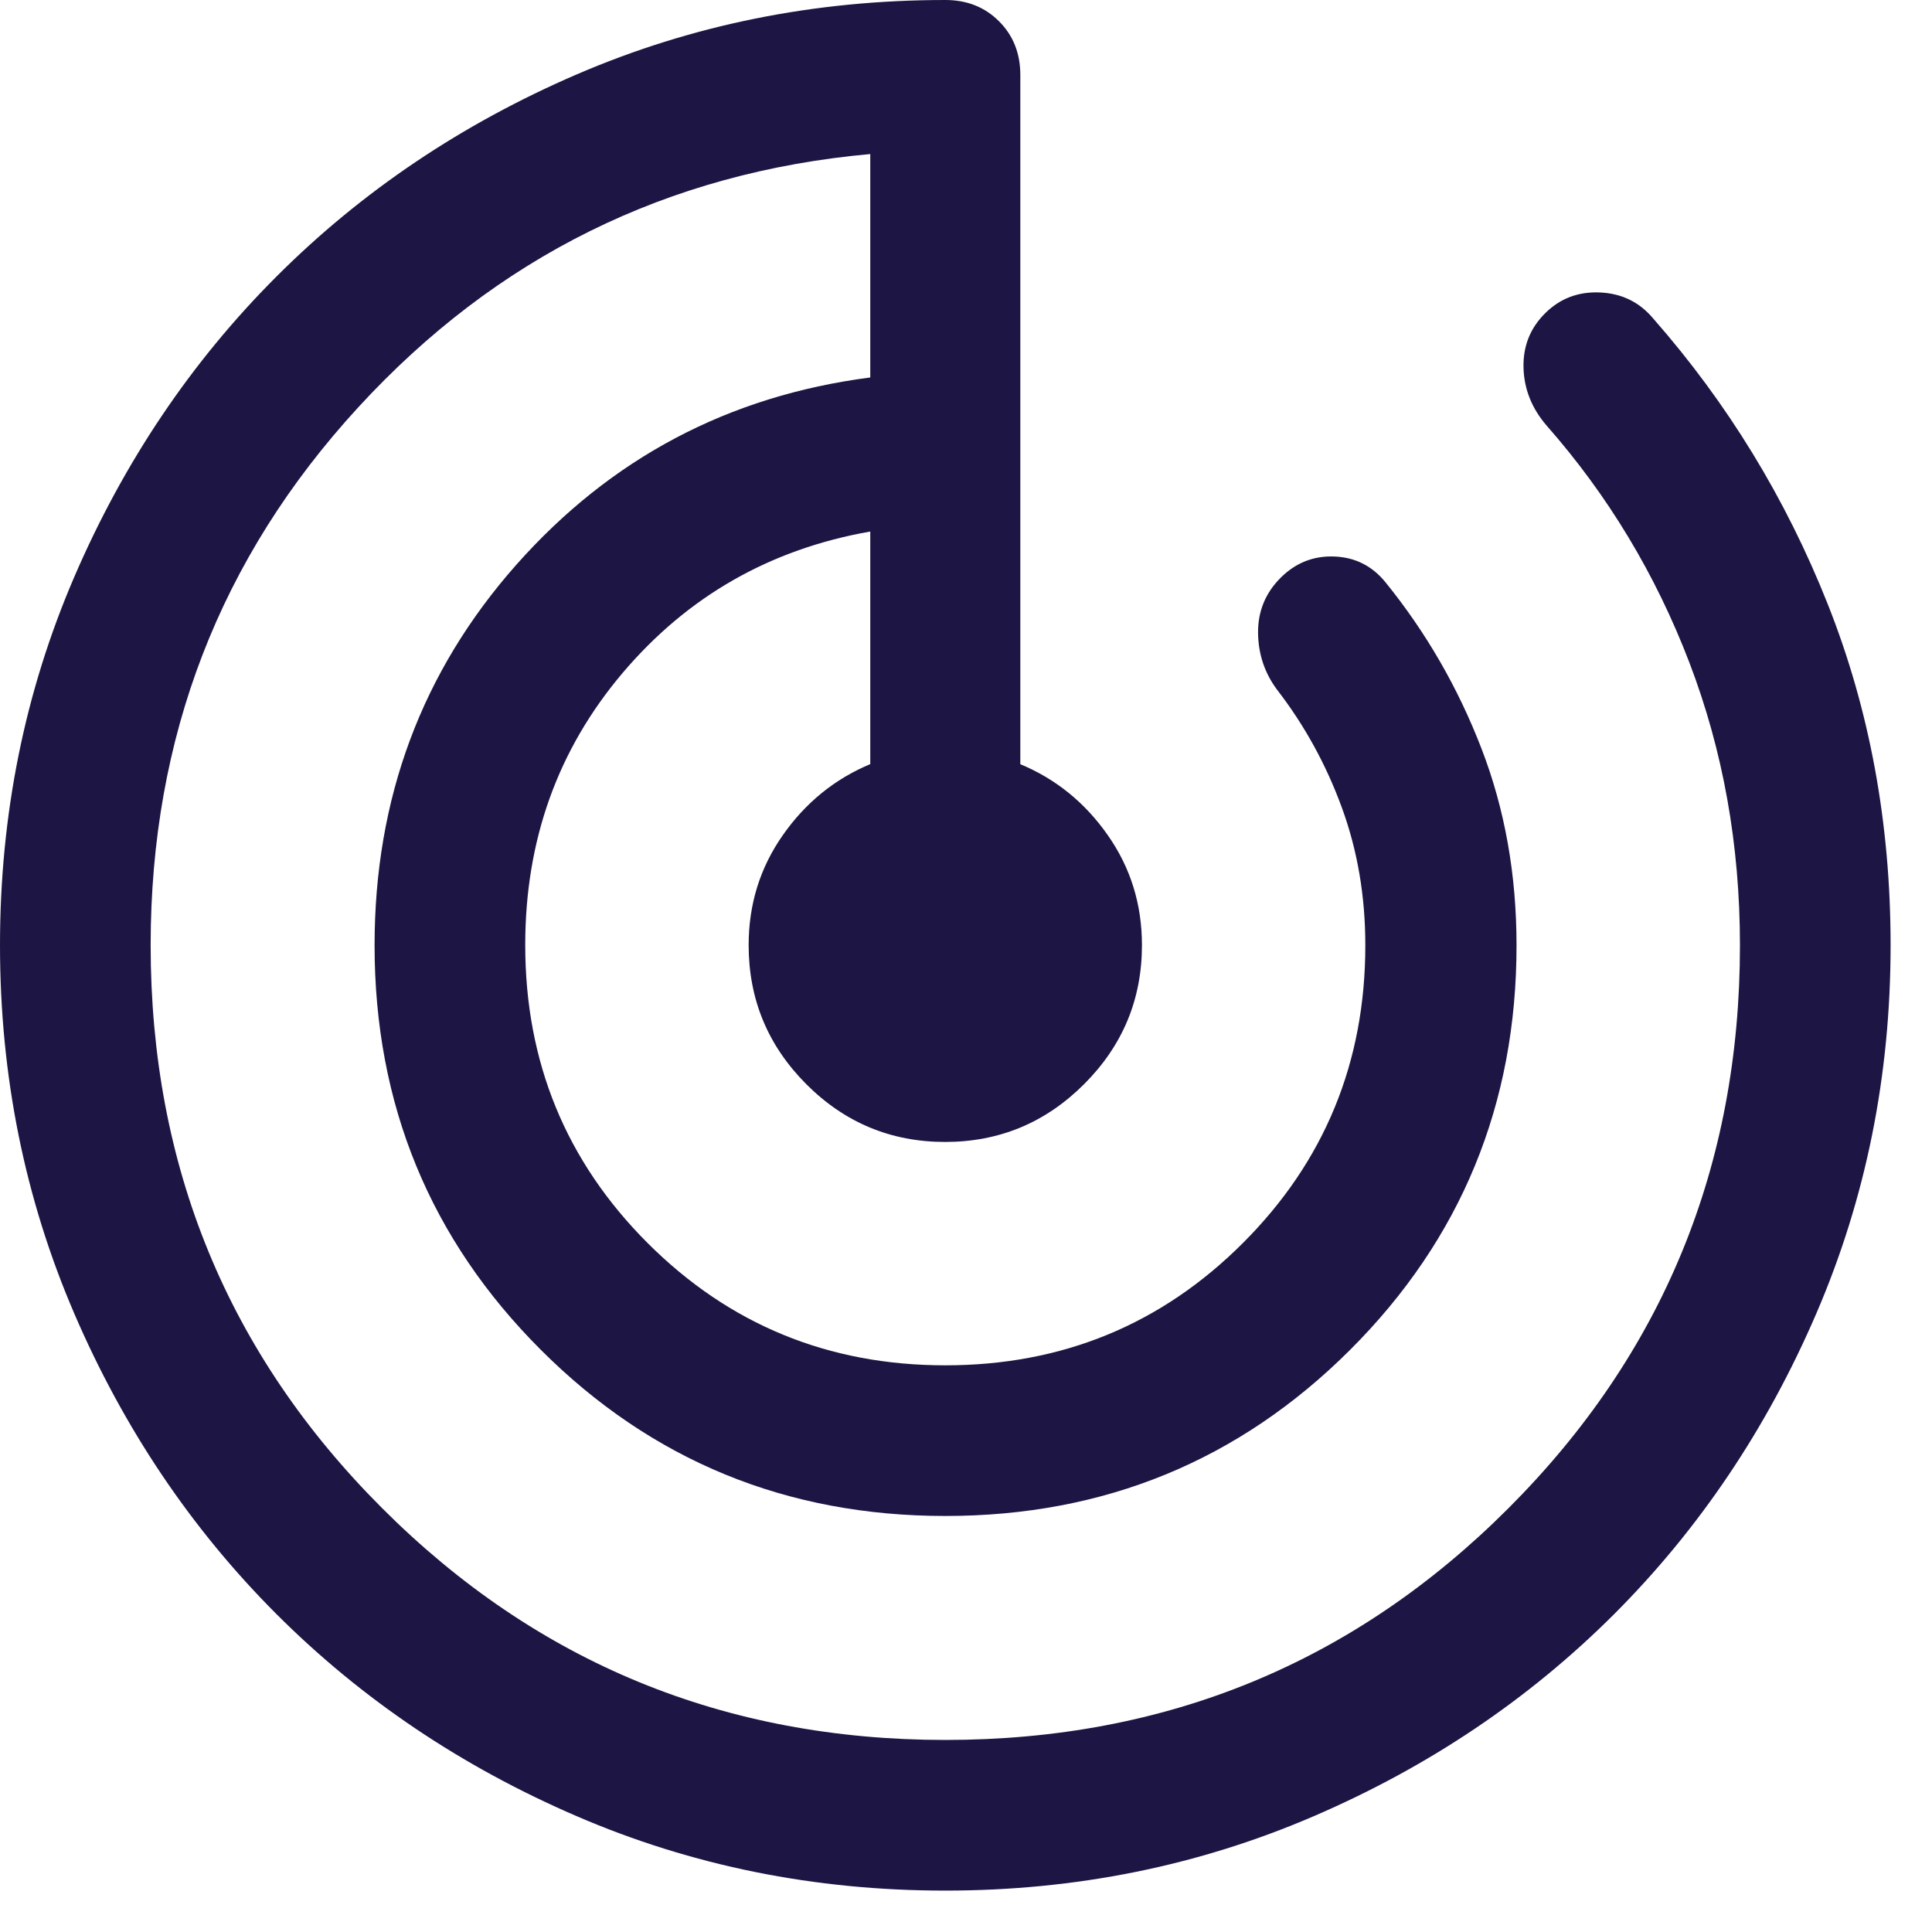 <?xml version="1.0" encoding="utf-8"?>
<svg xmlns="http://www.w3.org/2000/svg" fill="none" height="100%" overflow="visible" preserveAspectRatio="none" style="display: block;" viewBox="0 0 42 42" width="100%">
<path d="M20.547 41.1C17.711 41.1 15.042 40.562 12.541 39.484C10.04 38.407 7.864 36.942 6.011 35.09C4.158 33.236 2.693 31.059 1.615 28.556C0.538 26.053 0 23.384 0 20.547C0 17.711 0.538 15.042 1.615 12.541C2.693 10.04 4.158 7.864 6.011 6.011C7.864 4.158 10.041 2.693 12.543 1.615C15.045 0.538 17.714 0 20.55 0C21.021 0 21.41 0.154 21.718 0.463C22.027 0.771 22.181 1.161 22.181 1.631V16.613C22.955 16.935 23.589 17.45 24.083 18.157C24.578 18.863 24.825 19.66 24.825 20.547C24.825 21.723 24.406 22.73 23.568 23.568C22.73 24.406 21.723 24.825 20.546 24.825C19.369 24.825 18.363 24.406 17.527 23.568C16.692 22.73 16.275 21.723 16.275 20.547C16.275 19.66 16.522 18.863 17.017 18.157C17.511 17.45 18.145 16.935 18.919 16.611V11.555C16.744 11.937 14.95 12.961 13.537 14.627C12.125 16.293 11.418 18.265 11.418 20.544C11.418 23.09 12.305 25.249 14.078 27.022C15.851 28.795 18.008 29.681 20.549 29.681C23.09 29.681 25.247 28.795 27.02 27.022C28.794 25.249 29.681 23.091 29.681 20.55C29.681 19.483 29.511 18.484 29.169 17.552C28.828 16.62 28.36 15.769 27.767 15C27.493 14.635 27.354 14.22 27.349 13.755C27.346 13.289 27.509 12.892 27.838 12.562C28.164 12.236 28.553 12.081 29.006 12.098C29.459 12.115 29.83 12.302 30.12 12.659C31.003 13.749 31.698 14.954 32.206 16.273C32.715 17.591 32.968 19.018 32.968 20.552C32.968 24.005 31.762 26.936 29.351 29.344C26.938 31.752 24.005 32.956 20.552 32.956C17.098 32.956 14.166 31.752 11.757 29.344C9.348 26.936 8.143 24.005 8.143 20.55C8.143 17.357 9.169 14.601 11.221 12.281C13.273 9.963 15.839 8.604 18.919 8.206V3.349C14.504 3.747 10.793 5.583 7.786 8.857C4.779 12.13 3.275 16.026 3.275 20.547C3.275 25.354 4.954 29.436 8.312 32.791C11.669 36.147 15.75 37.825 20.553 37.825C25.356 37.825 29.436 36.146 32.791 32.789C36.147 29.432 37.825 25.352 37.825 20.55C37.825 18.367 37.458 16.318 36.725 14.402C35.992 12.486 34.958 10.771 33.625 9.255C33.301 8.881 33.133 8.462 33.12 7.996C33.107 7.531 33.263 7.136 33.587 6.813C33.911 6.489 34.309 6.337 34.782 6.358C35.256 6.379 35.642 6.568 35.94 6.925C37.556 8.765 38.82 10.833 39.732 13.129C40.644 15.424 41.1 17.898 41.1 20.55C41.1 23.386 40.562 26.055 39.484 28.557C38.407 31.059 36.942 33.236 35.09 35.09C33.236 36.942 31.059 38.407 28.556 39.484C26.053 40.562 23.384 41.1 20.547 41.1Z" fill="#1D1543" id="Vector"/>
</svg>